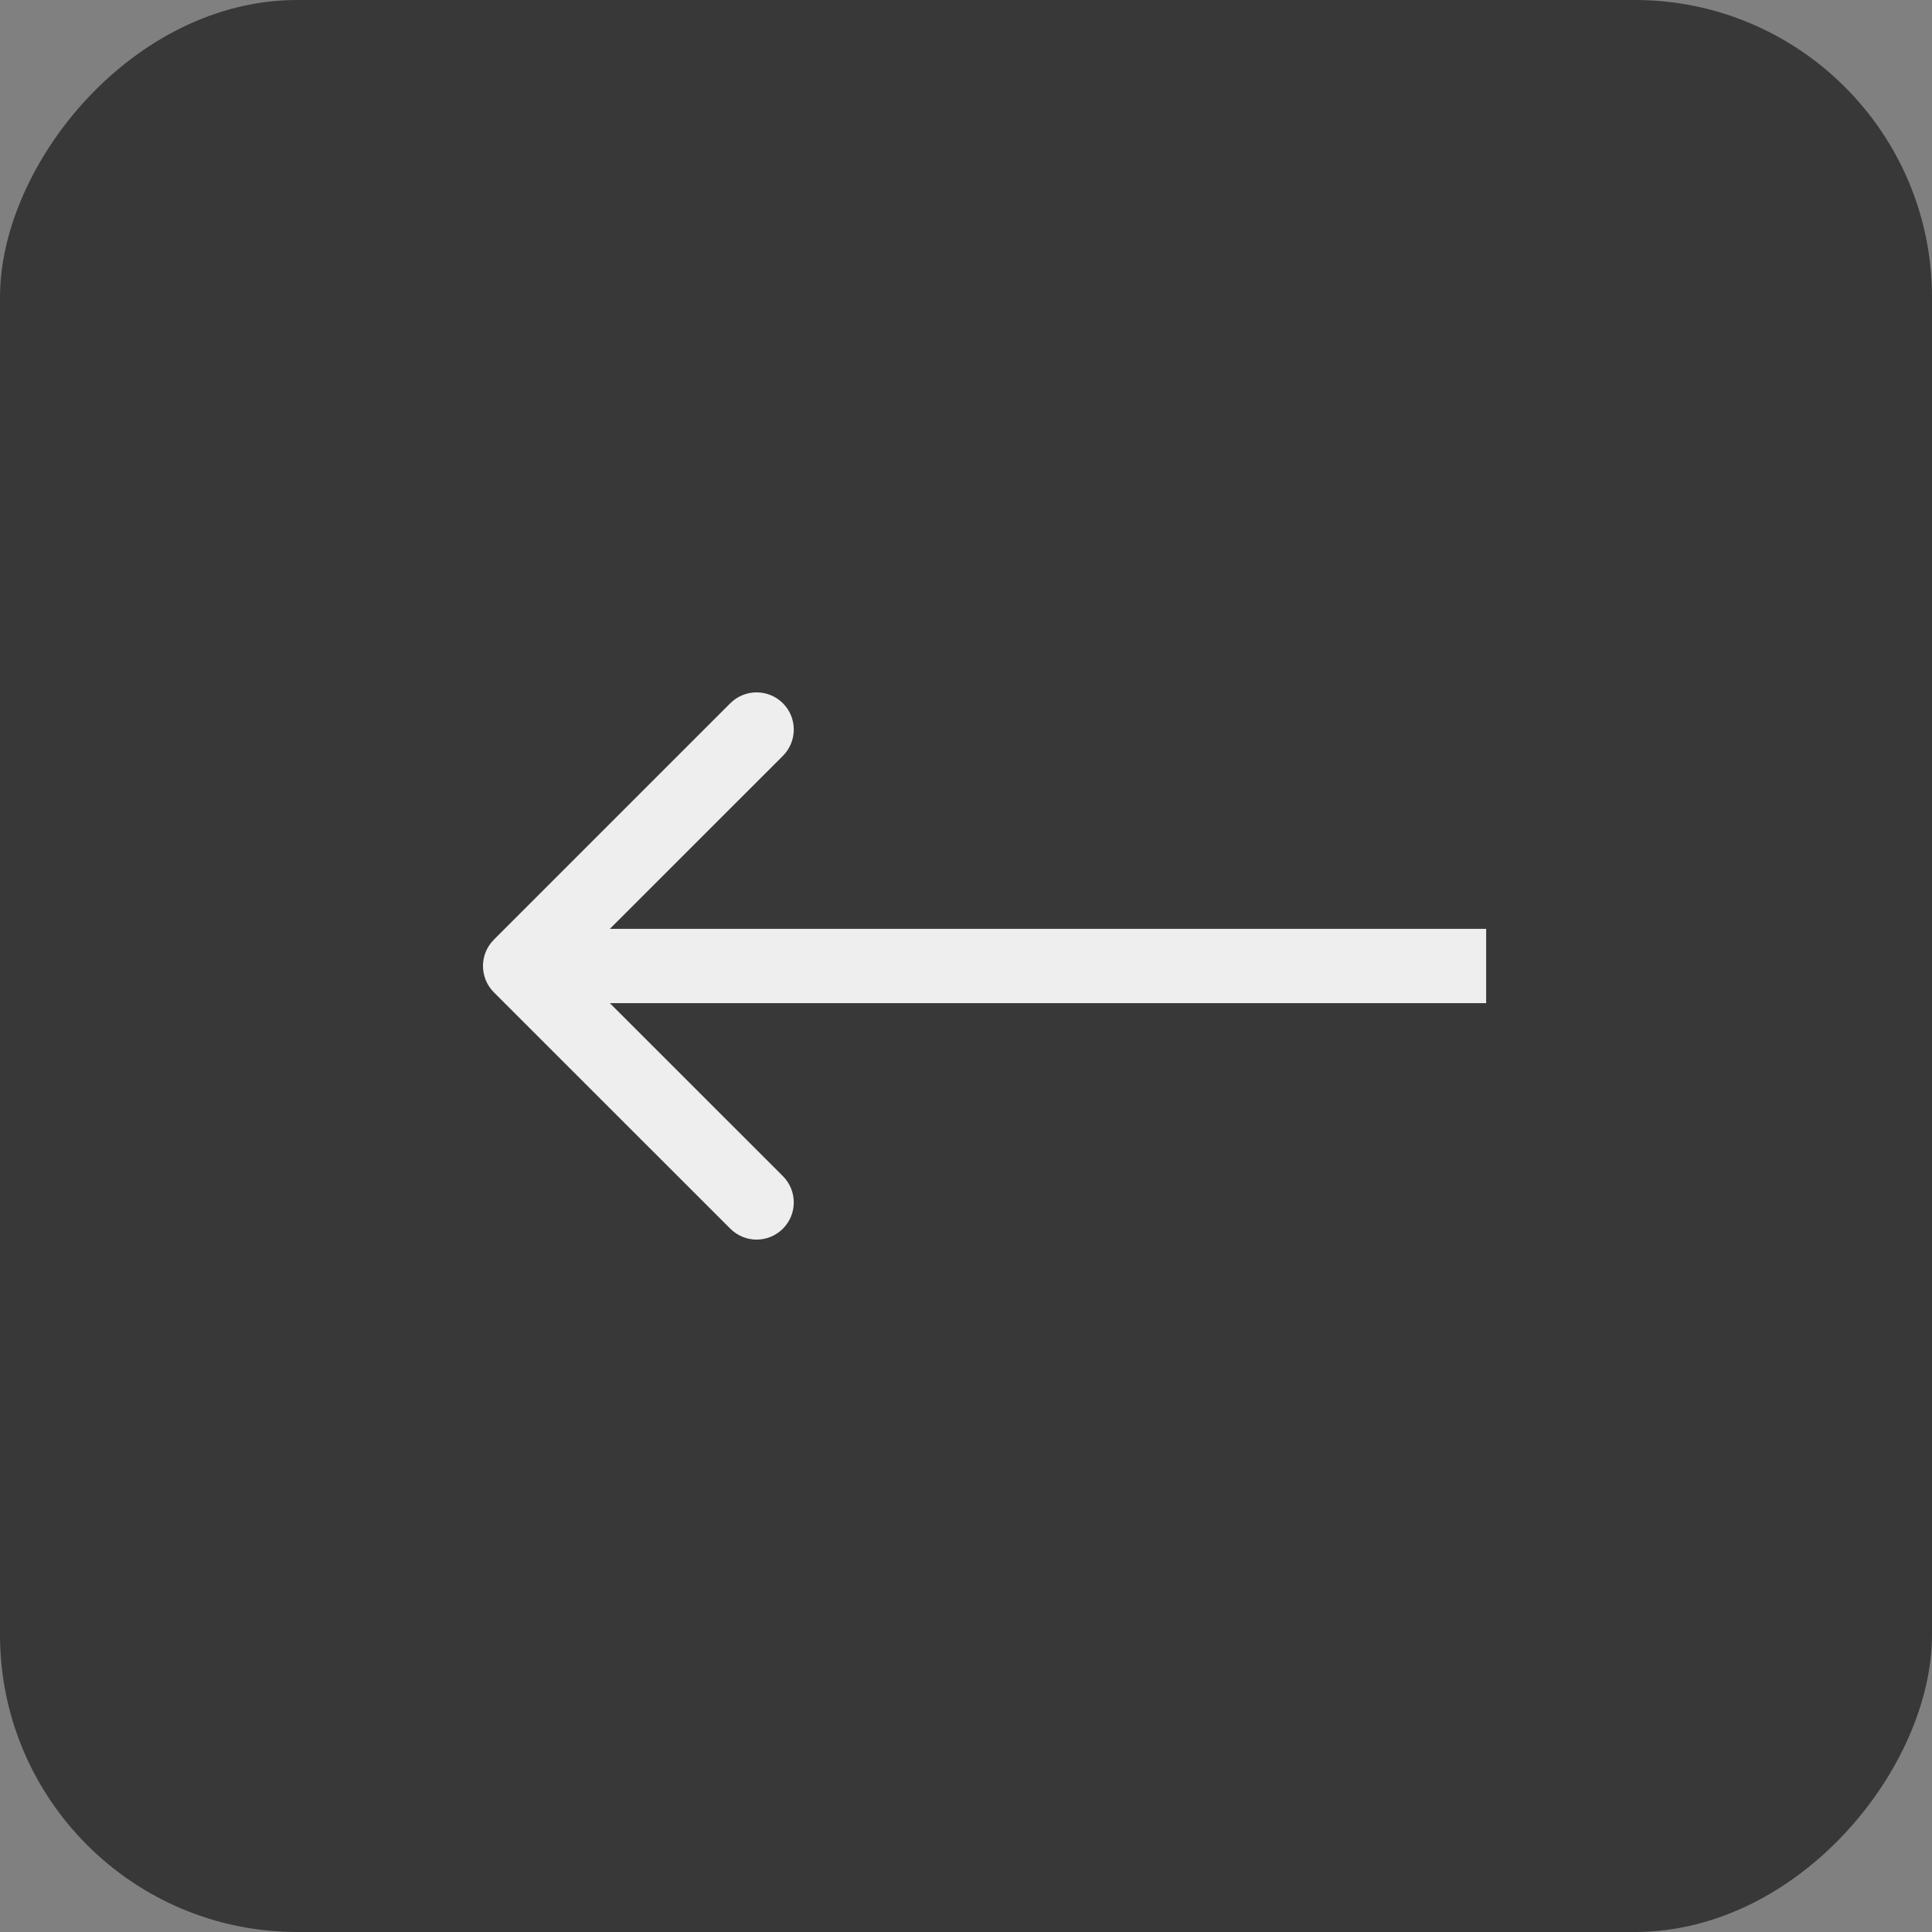 <svg width="26" height="26" viewBox="0 0 26 26" fill="none" xmlns="http://www.w3.org/2000/svg">
<rect x="0" y="0" width="26" height="26" fill="#808080" stroke="none"/>
<rect width="26" height="26" rx="4" transform="matrix(-1 0 0 1 26 0)" fill="#383838"/>
<path d="M6.646 13.354C6.451 13.158 6.451 12.842 6.646 12.646L9.828 9.464C10.024 9.269 10.34 9.269 10.536 9.464C10.731 9.66 10.731 9.976 10.536 10.172L7.707 13L10.536 15.828C10.731 16.024 10.731 16.34 10.536 16.535C10.34 16.731 10.024 16.731 9.828 16.535L6.646 13.354ZM20 13.5L7 13.5L7 12.5L20 12.5L20 13.5Z" fill="#EEEEEE"/>
</svg>
